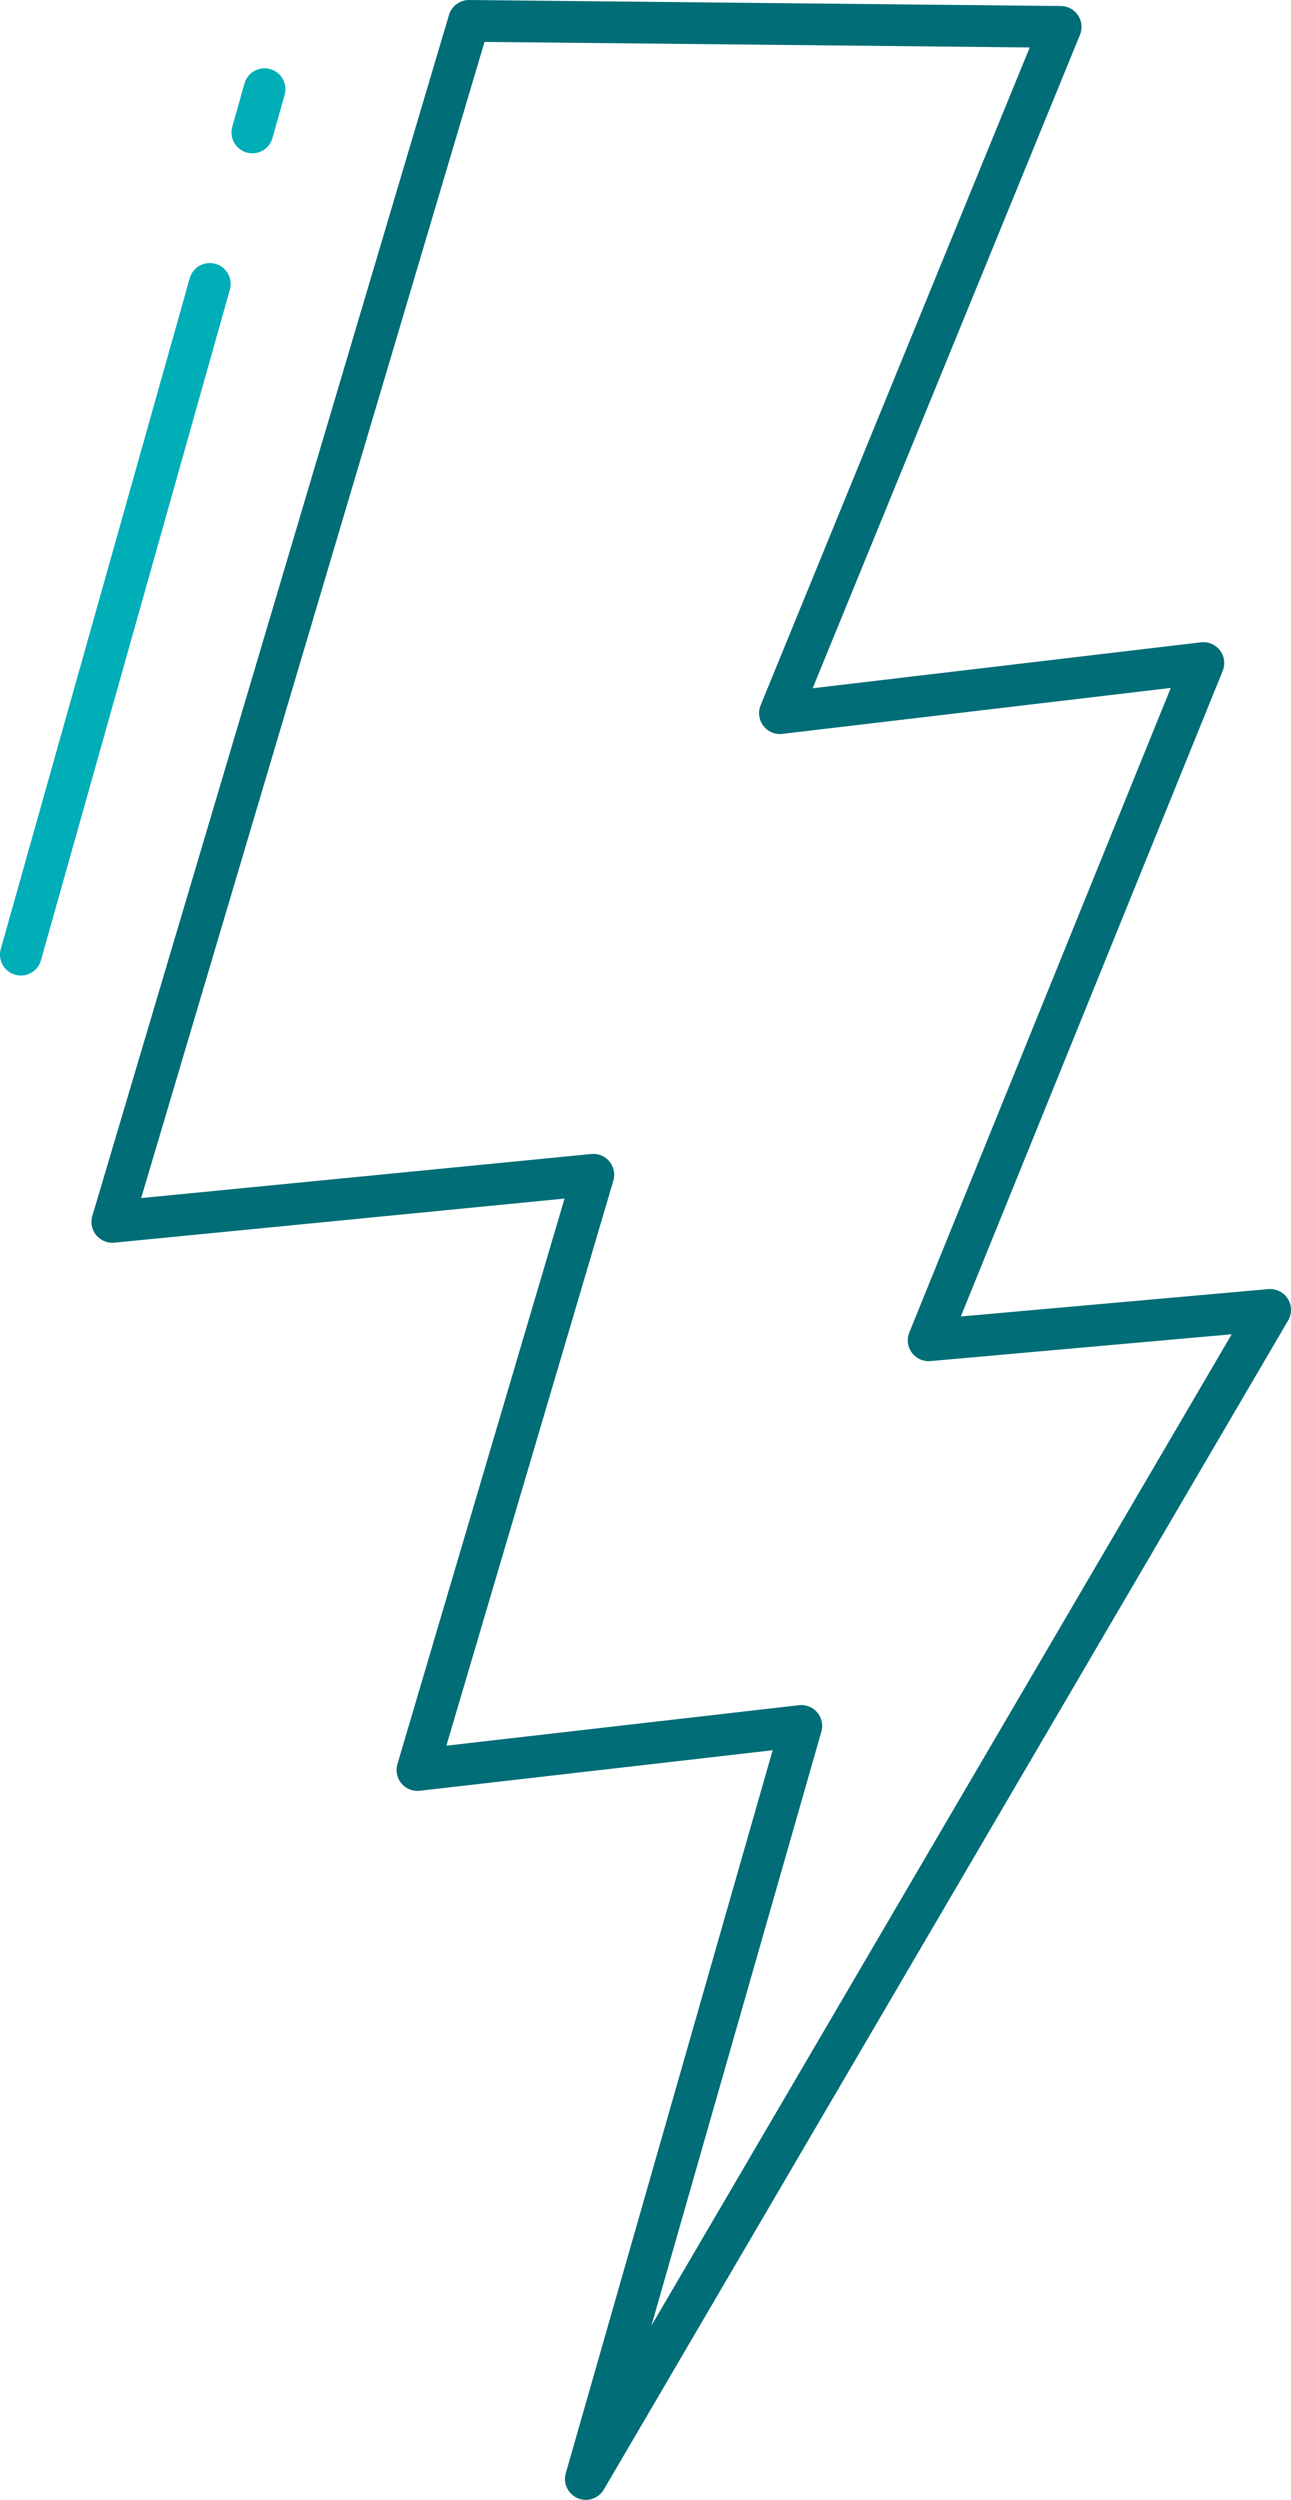 <?xml version="1.0" encoding="UTF-8"?>
<svg xmlns="http://www.w3.org/2000/svg" id="Layer_2" data-name="Layer 2" viewBox="0 0 77.35 149.68">
  <defs>
    <style>
      .cls-1 {
        stroke: #00aeb7;
      }

      .cls-1, .cls-2 {
        fill: none;
        stroke-linecap: round;
        stroke-linejoin: round;
        stroke-width: 2.5px;
      }

      .cls-2 {
        stroke: #006d77;
      }
    </style>
  </defs>
  <g id="Layer_1-2" data-name="Layer 1">
    <g>
      <polygon class="cls-2" points="63.55 1.61 46.73 42.7 72.1 39.7 55.64 80.25 76.1 78.43 35.1 148.43 48.01 103.34 25.01 105.98 35.55 70.34 6.73 73.16 28.1 1.25 63.55 1.61"></polygon>
      <g>
        <line class="cls-1" x1="12.57" y1="17" x2="1.25" y2="57.16"></line>
        <line class="cls-1" x1="15.85" y1="5.34" x2="15.12" y2="7.93"></line>
      </g>
    </g>
  </g>
</svg>
